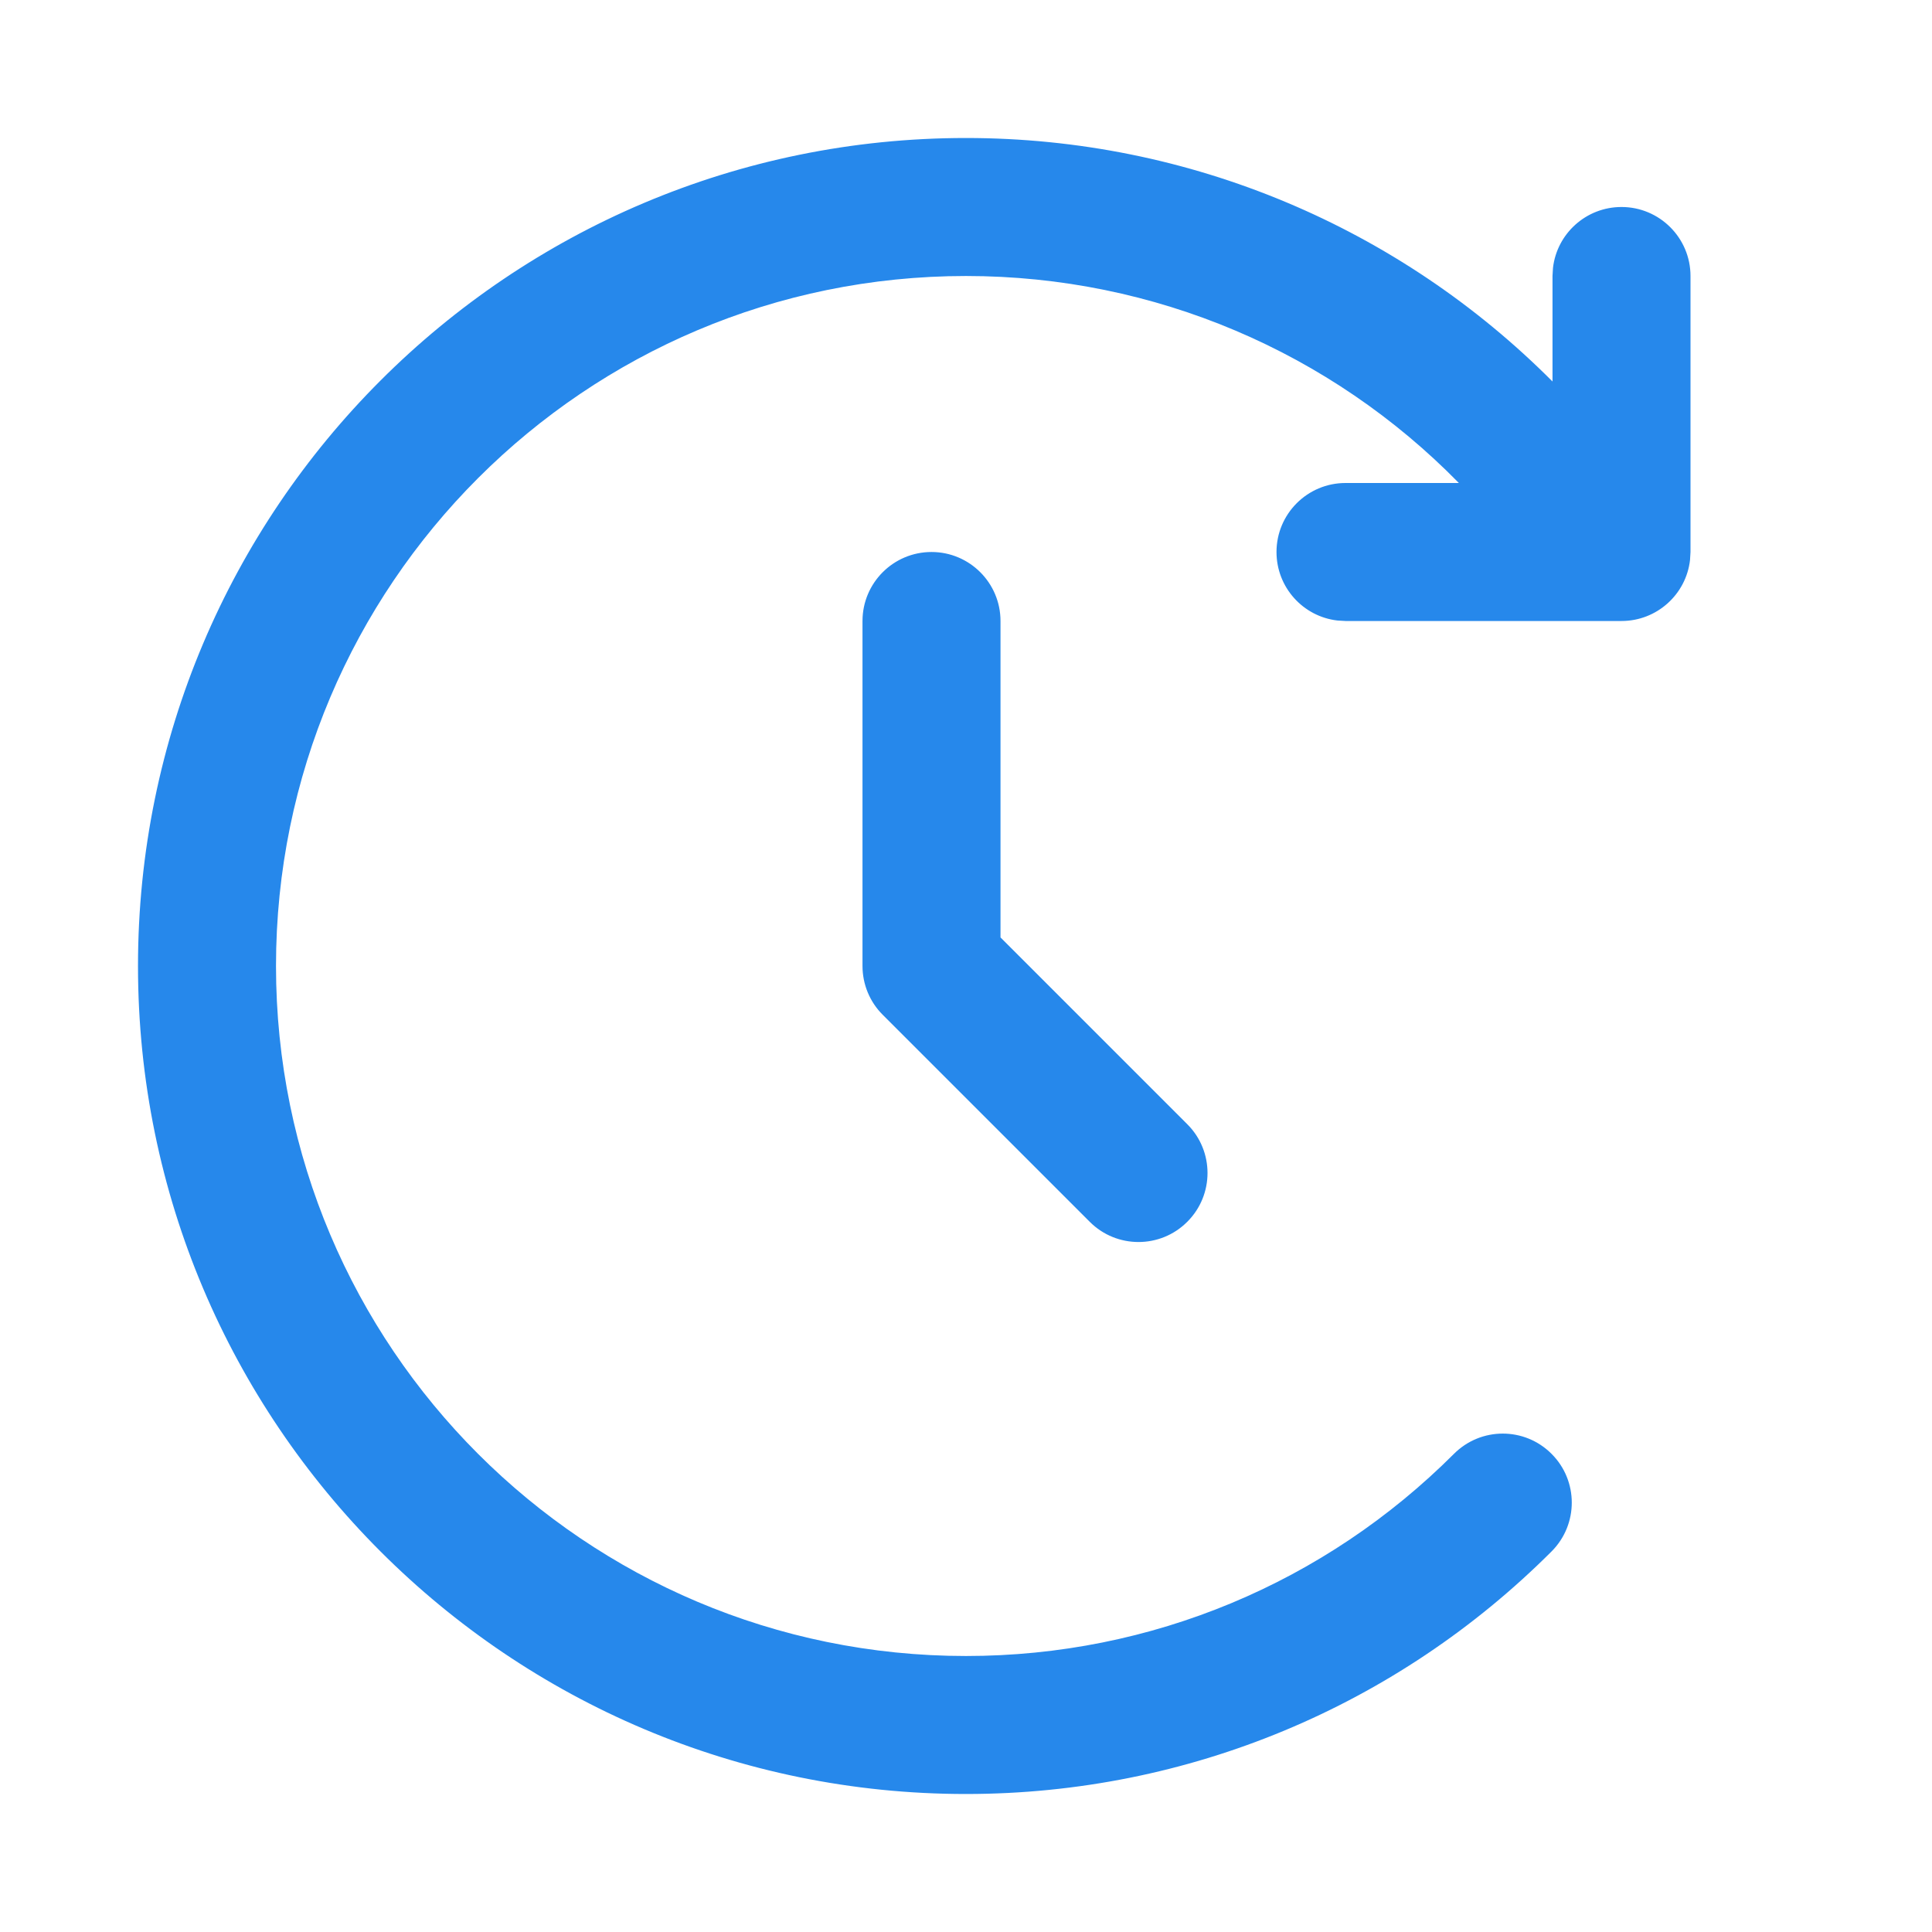 <svg width="28" height="28" viewBox="0 0 28 28" fill="none" xmlns="http://www.w3.org/2000/svg">
<path d="M14 2C17.25 2 20.283 3.303 22.5 5.529L22.5 4L22.507 3.883C22.564 3.386 22.987 3 23.5 3C24.052 3 24.5 3.448 24.5 4V8L24.493 8.117C24.436 8.614 24.013 9 23.5 9H19.5L19.383 8.993C18.886 8.936 18.5 8.513 18.5 8C18.5 7.448 18.948 7 19.5 7L21.143 7C19.29 5.108 16.739 4 14 4C8.477 4 4 8.477 4 14C4 19.523 8.477 24 14 24C16.69 24 19.208 22.934 21.072 21.07C21.463 20.679 22.096 20.679 22.486 21.07C22.877 21.46 22.877 22.093 22.487 22.484C20.251 24.72 17.226 26 14 26C7.373 26 2 20.627 2 14C2 7.373 7.373 2 14 2ZM13.5 8C14.052 8 14.5 8.448 14.5 9V13.586L17.207 16.293C17.598 16.683 17.598 17.317 17.207 17.707C16.817 18.098 16.183 18.098 15.793 17.707L12.793 14.707C12.605 14.52 12.5 14.265 12.5 14V9C12.5 8.448 12.948 8 13.5 8Z" fill="#2688EB"/>
</svg>
